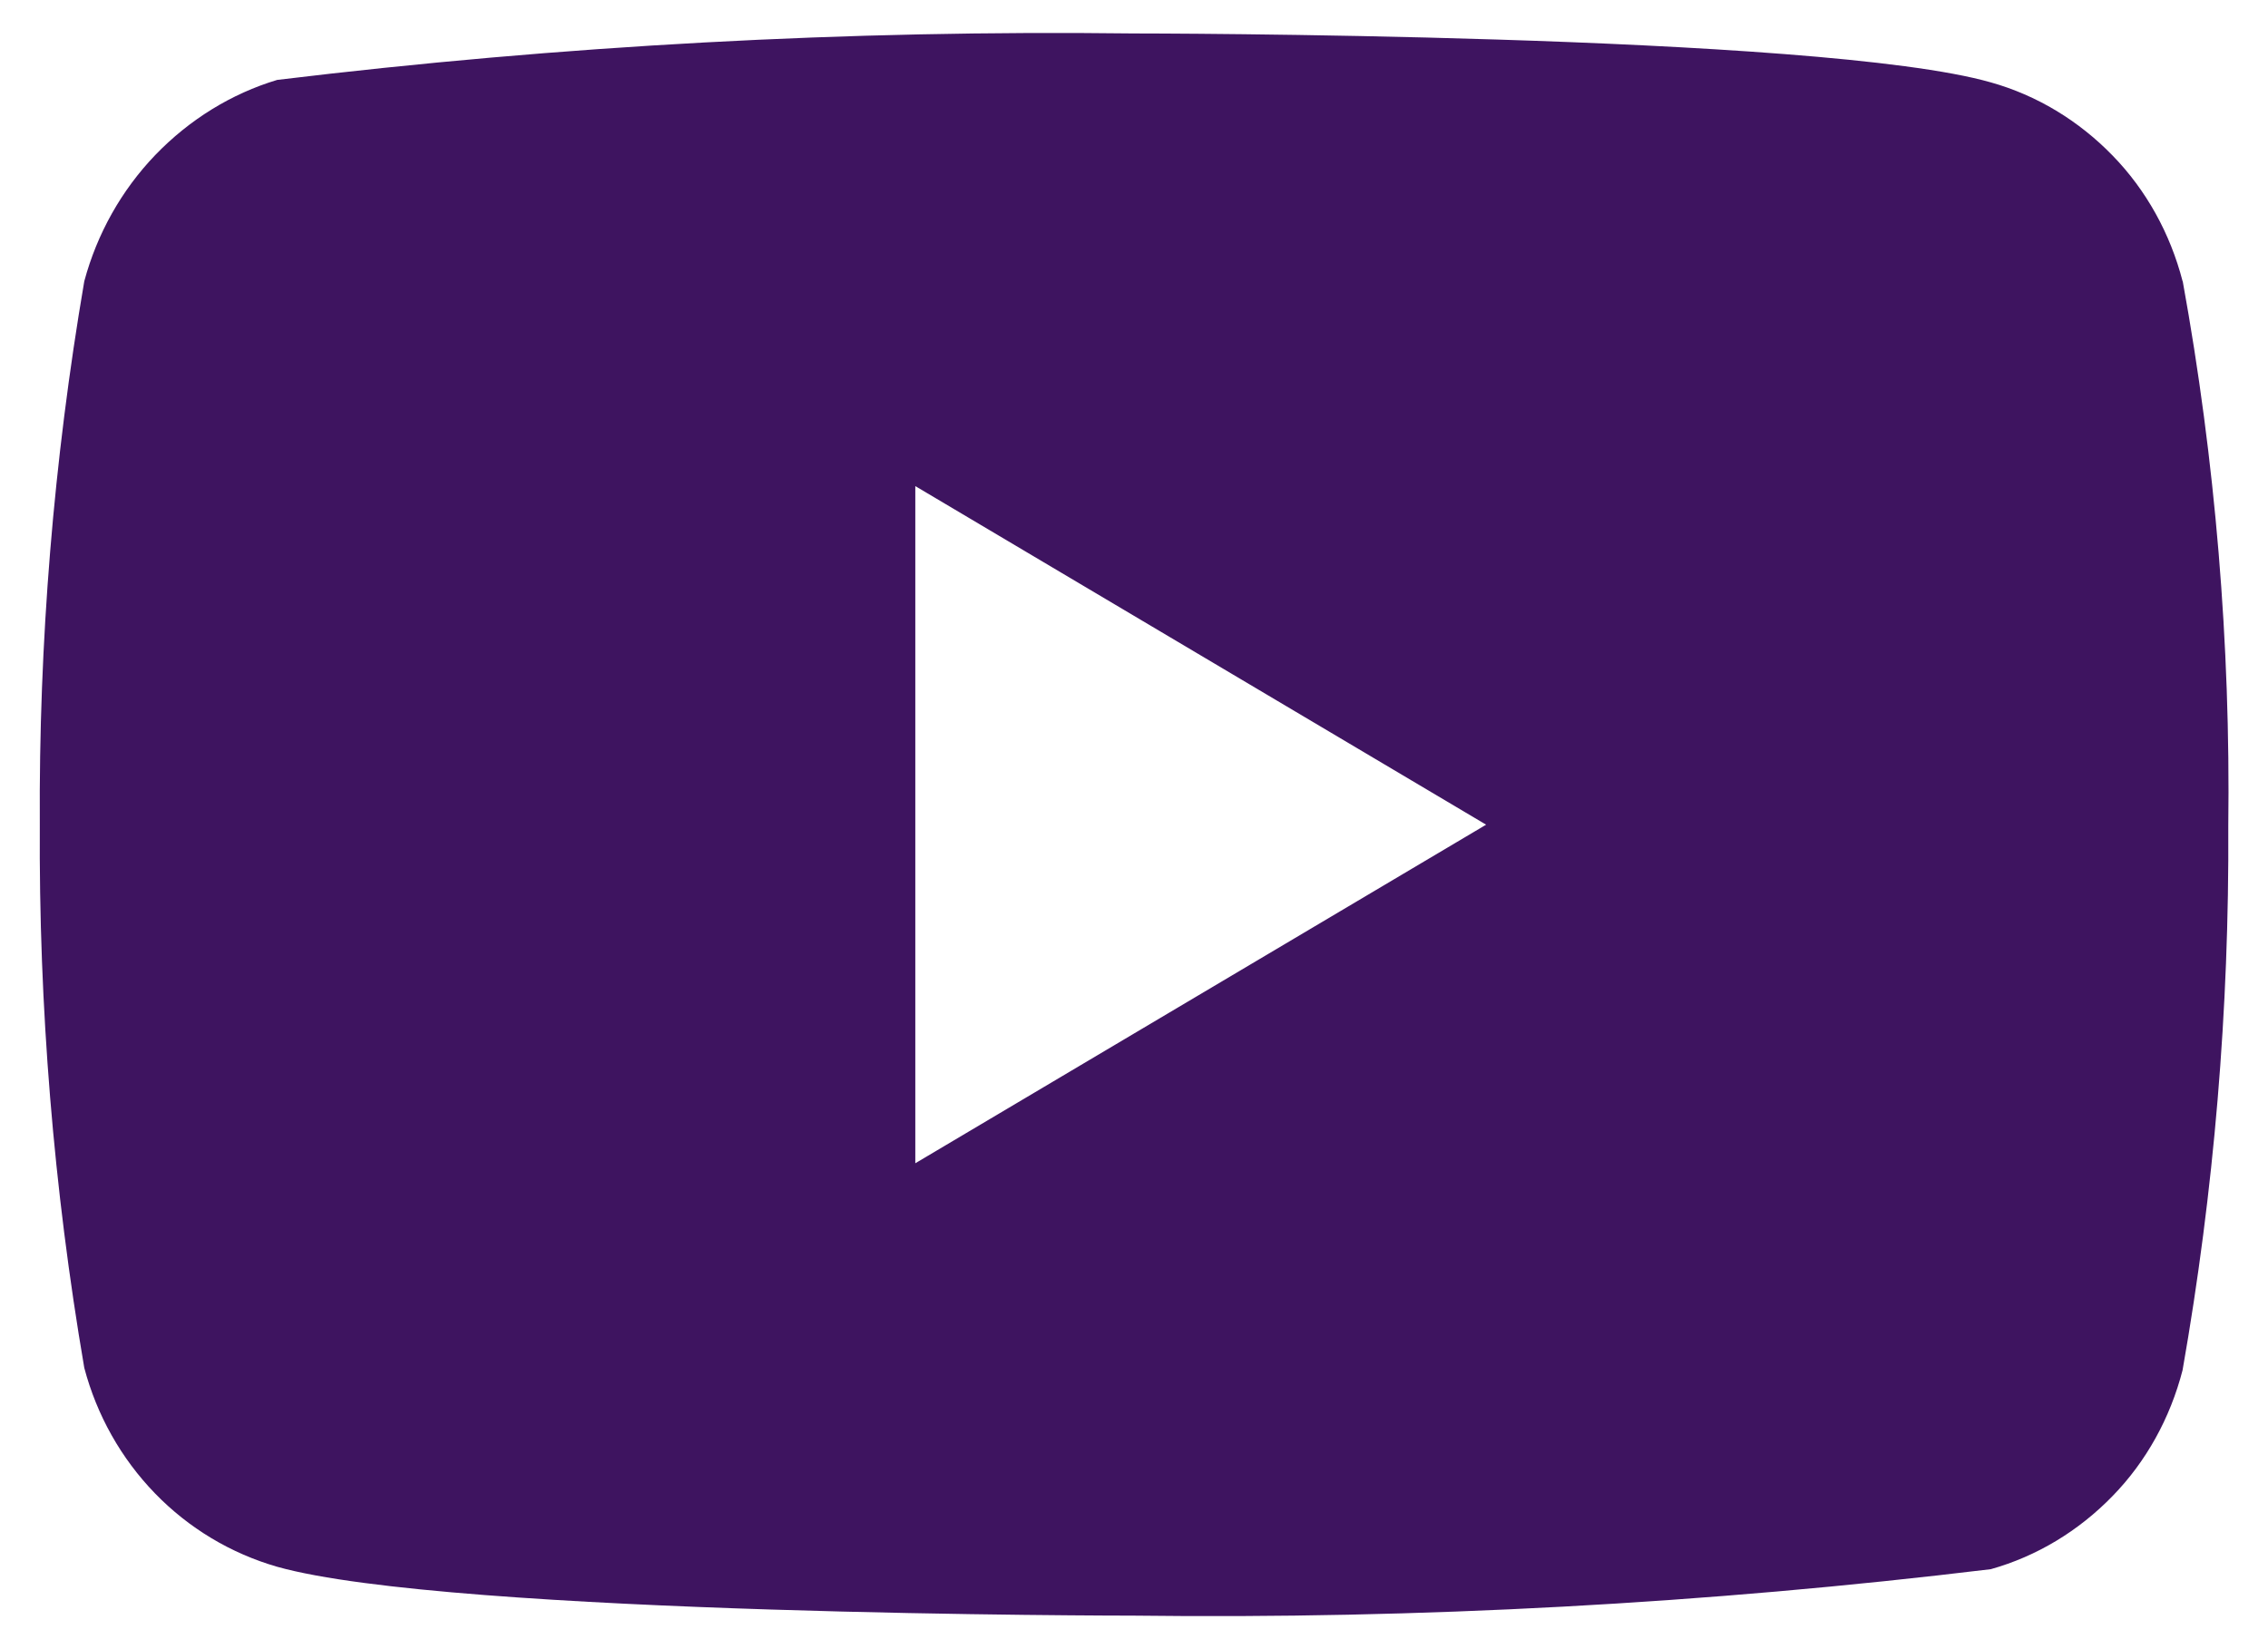 <?xml version="1.0" encoding="UTF-8"?> <svg xmlns="http://www.w3.org/2000/svg" xmlns:xlink="http://www.w3.org/1999/xlink" version="1.1" width="33" height="24" viewBox="0,0,256,186.175"><g fill="#3e1460" fill-rule="nonzero" stroke="none" stroke-width="1" stroke-linecap="butt" stroke-linejoin="miter" stroke-miterlimit="10" stroke-dasharray="" stroke-dashoffset="0" font-family="none" font-weight="none" font-size="none" text-anchor="none" style="mix-blend-mode: normal"><g transform="translate(1.491,2.167) scale(7.758,7.758)"><path d="M31.564,3.815c-0.18,-0.698 -0.531,-1.329 -1.016,-1.828c-0.498,-0.514 -1.109,-0.881 -1.775,-1.068c-2.492,-0.712 -12.474,-0.712 -12.474,-0.712c-4.162,-0.051 -8.322,0.175 -12.458,0.676c-0.666,0.2 -1.276,0.576 -1.775,1.094c-0.491,0.512 -0.846,1.144 -1.032,1.836c-0.446,2.607 -0.663,5.255 -0.647,7.906c-0.016,2.649 0.2,5.296 0.647,7.906c0.182,0.689 0.536,1.318 1.028,1.826c0.492,0.508 1.105,0.875 1.779,1.069c2.525,0.711 12.458,0.711 12.458,0.711c4.167,0.051 8.333,-0.174 12.474,-0.676c0.666,-0.187 1.277,-0.554 1.775,-1.068c0.485,-0.498 0.835,-1.13 1.015,-1.828c0.458,-2.606 0.68,-5.255 0.665,-7.908c0.034,-2.664 -0.188,-5.325 -0.663,-7.94zM13.125,16.648v-9.854l8.305,4.927z"></path></g></g></svg> 